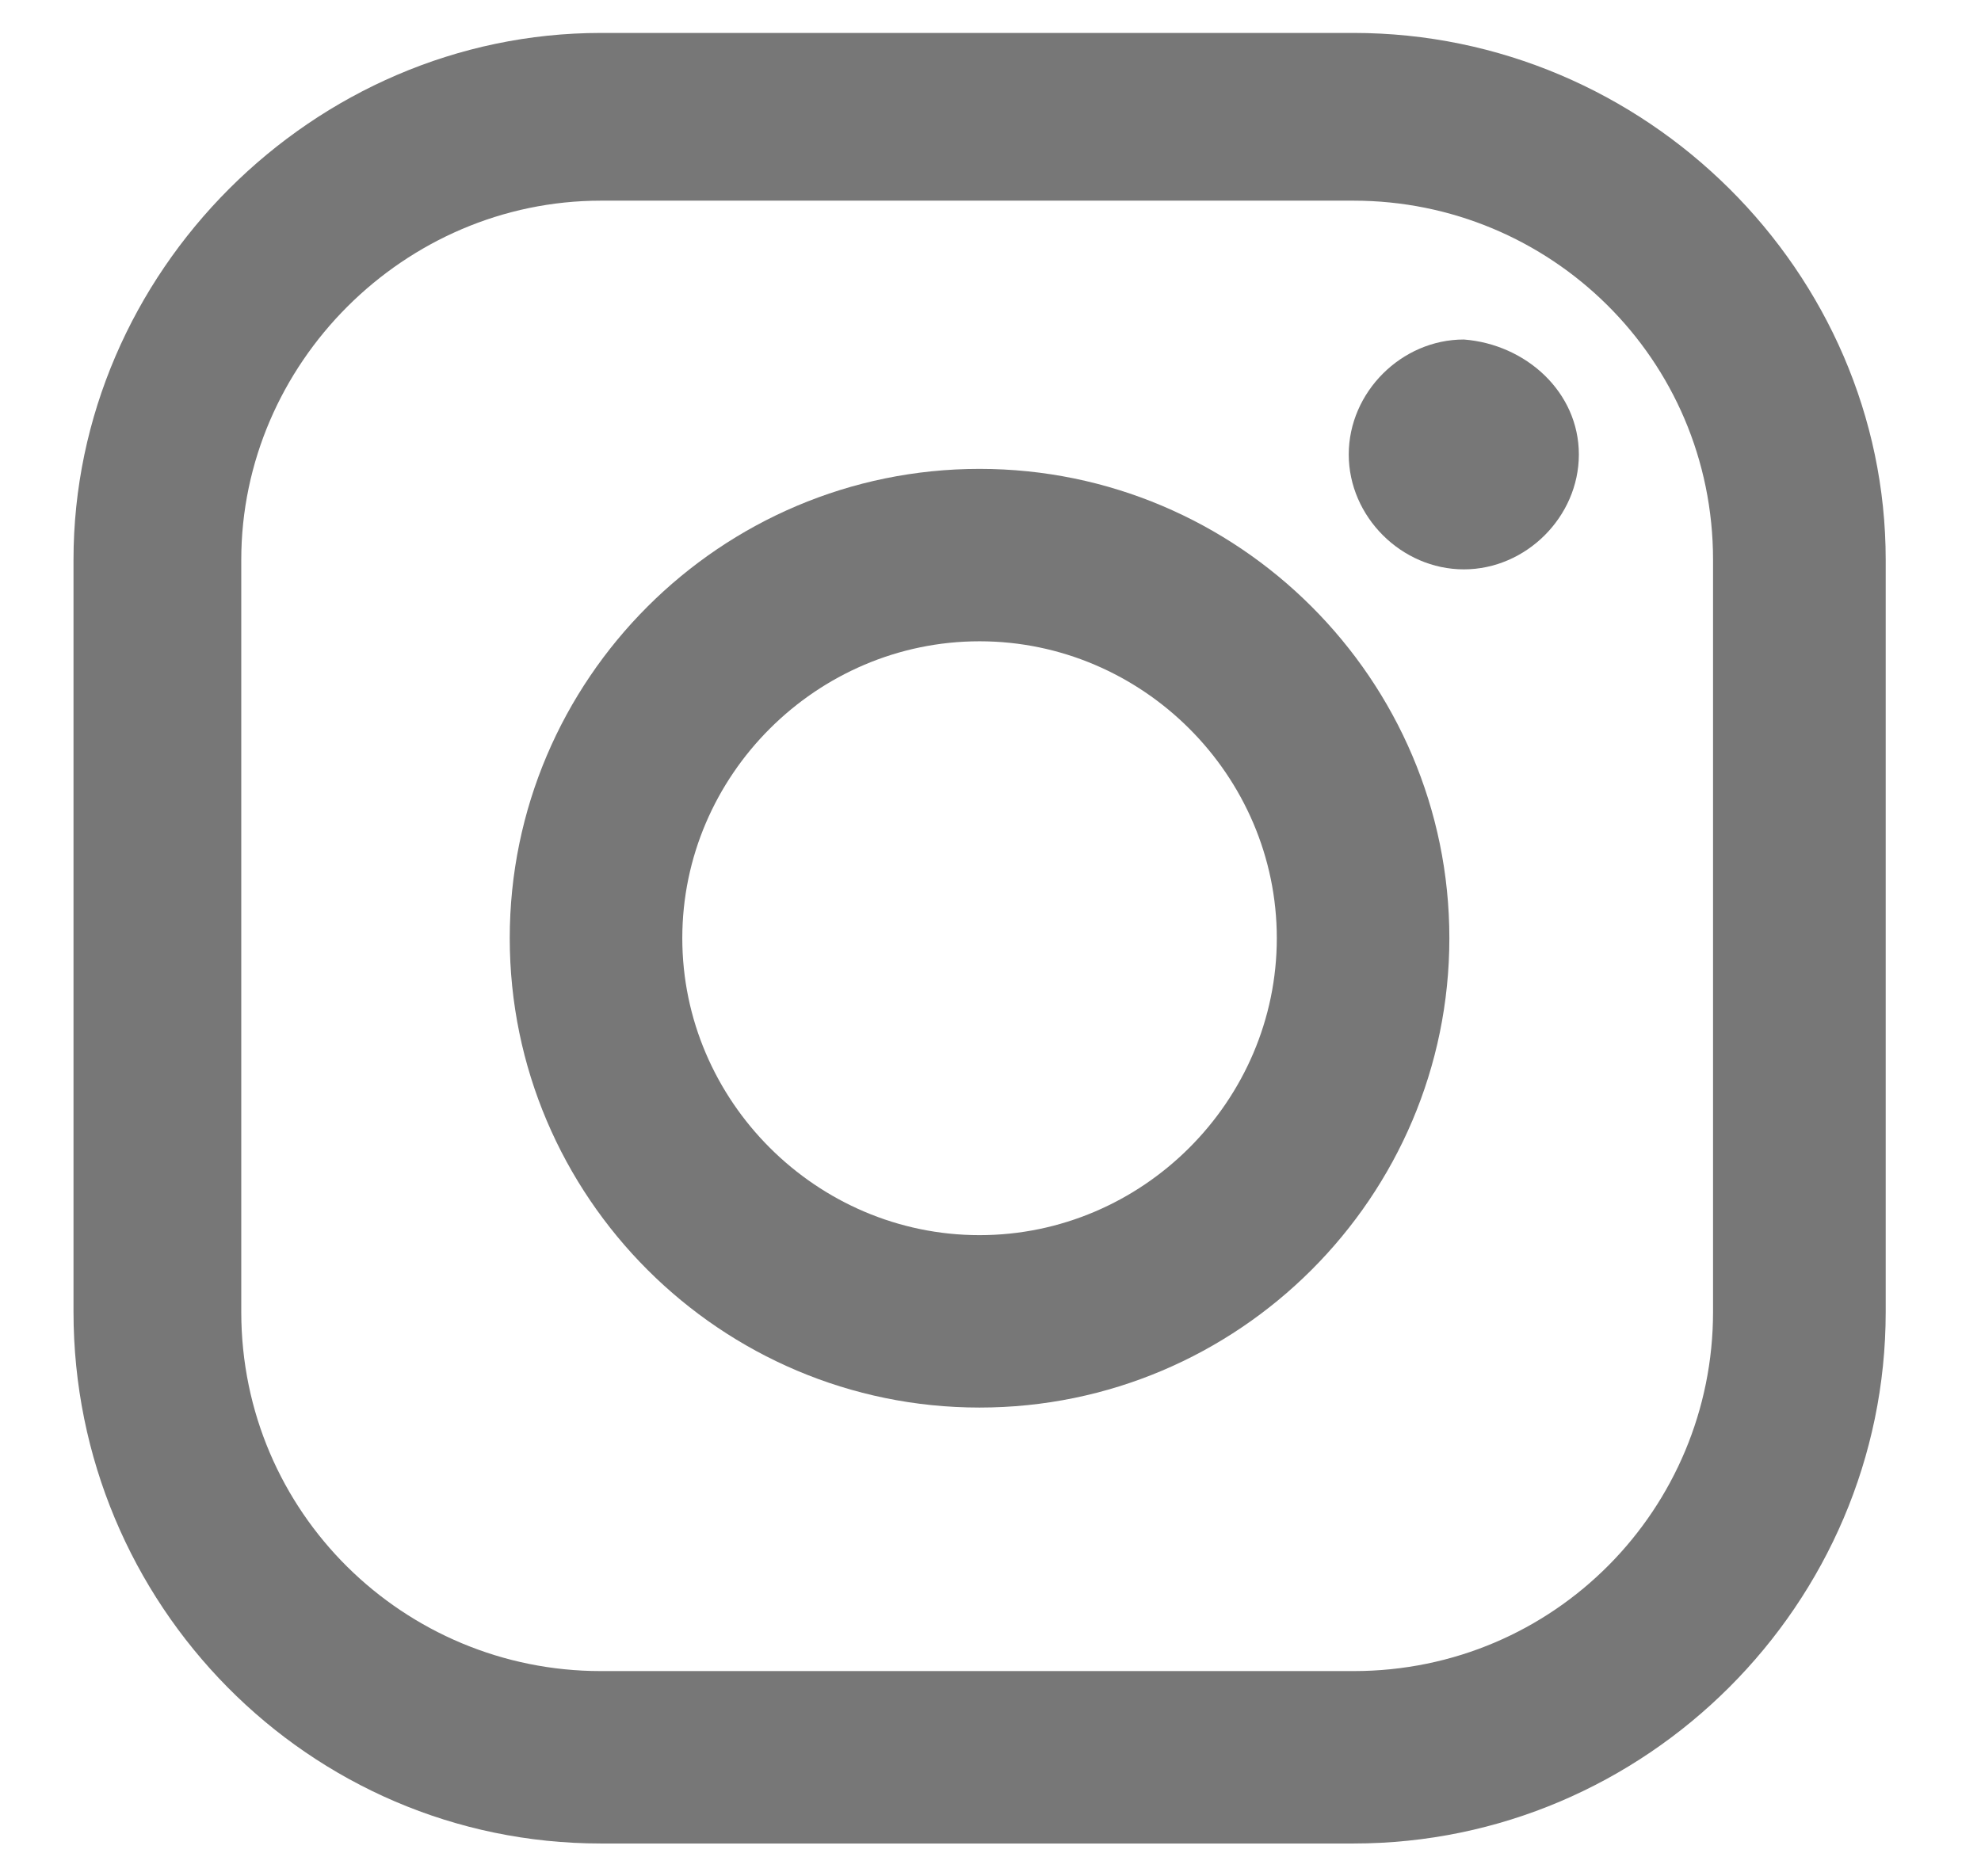 <svg width="19" height="18" viewBox="0 0 19 18" fill="none" xmlns="http://www.w3.org/2000/svg">
<path d="M12.982 17.685H5.763C2.958 17.685 0.705 15.387 0.705 12.585V5.371C0.705 2.614 3.004 0.316 5.763 0.316H12.982C15.787 0.316 18.086 2.614 18.086 5.371V12.585C18.086 15.387 15.787 17.685 12.982 17.685ZM5.763 1.925C3.878 1.925 2.314 3.487 2.314 5.371V12.585C2.314 14.514 3.878 16.031 5.763 16.031H12.982C14.913 16.031 16.43 14.469 16.43 12.585V5.371C16.43 3.441 14.867 1.925 12.982 1.925H5.763Z" fill="#777777"/>
<path d="M15.143 4.36C15.143 4.957 14.637 5.462 14.04 5.462C13.442 5.462 12.936 4.957 12.936 4.36C12.936 3.762 13.442 3.257 14.04 3.257C14.637 3.303 15.143 3.762 15.143 4.36Z" fill="#777777"/>
<path d="M9.395 13.503C6.912 13.503 4.889 11.482 4.889 9C4.889 6.519 6.912 4.498 9.395 4.498C11.878 4.498 13.901 6.519 13.901 9C13.901 11.482 11.878 13.503 9.395 13.503ZM9.395 6.152C7.832 6.152 6.544 7.438 6.544 9C6.544 10.563 7.832 11.849 9.395 11.849C10.959 11.849 12.246 10.563 12.246 9C12.246 7.438 10.959 6.152 9.395 6.152Z" fill="#777777"/>
</svg>
